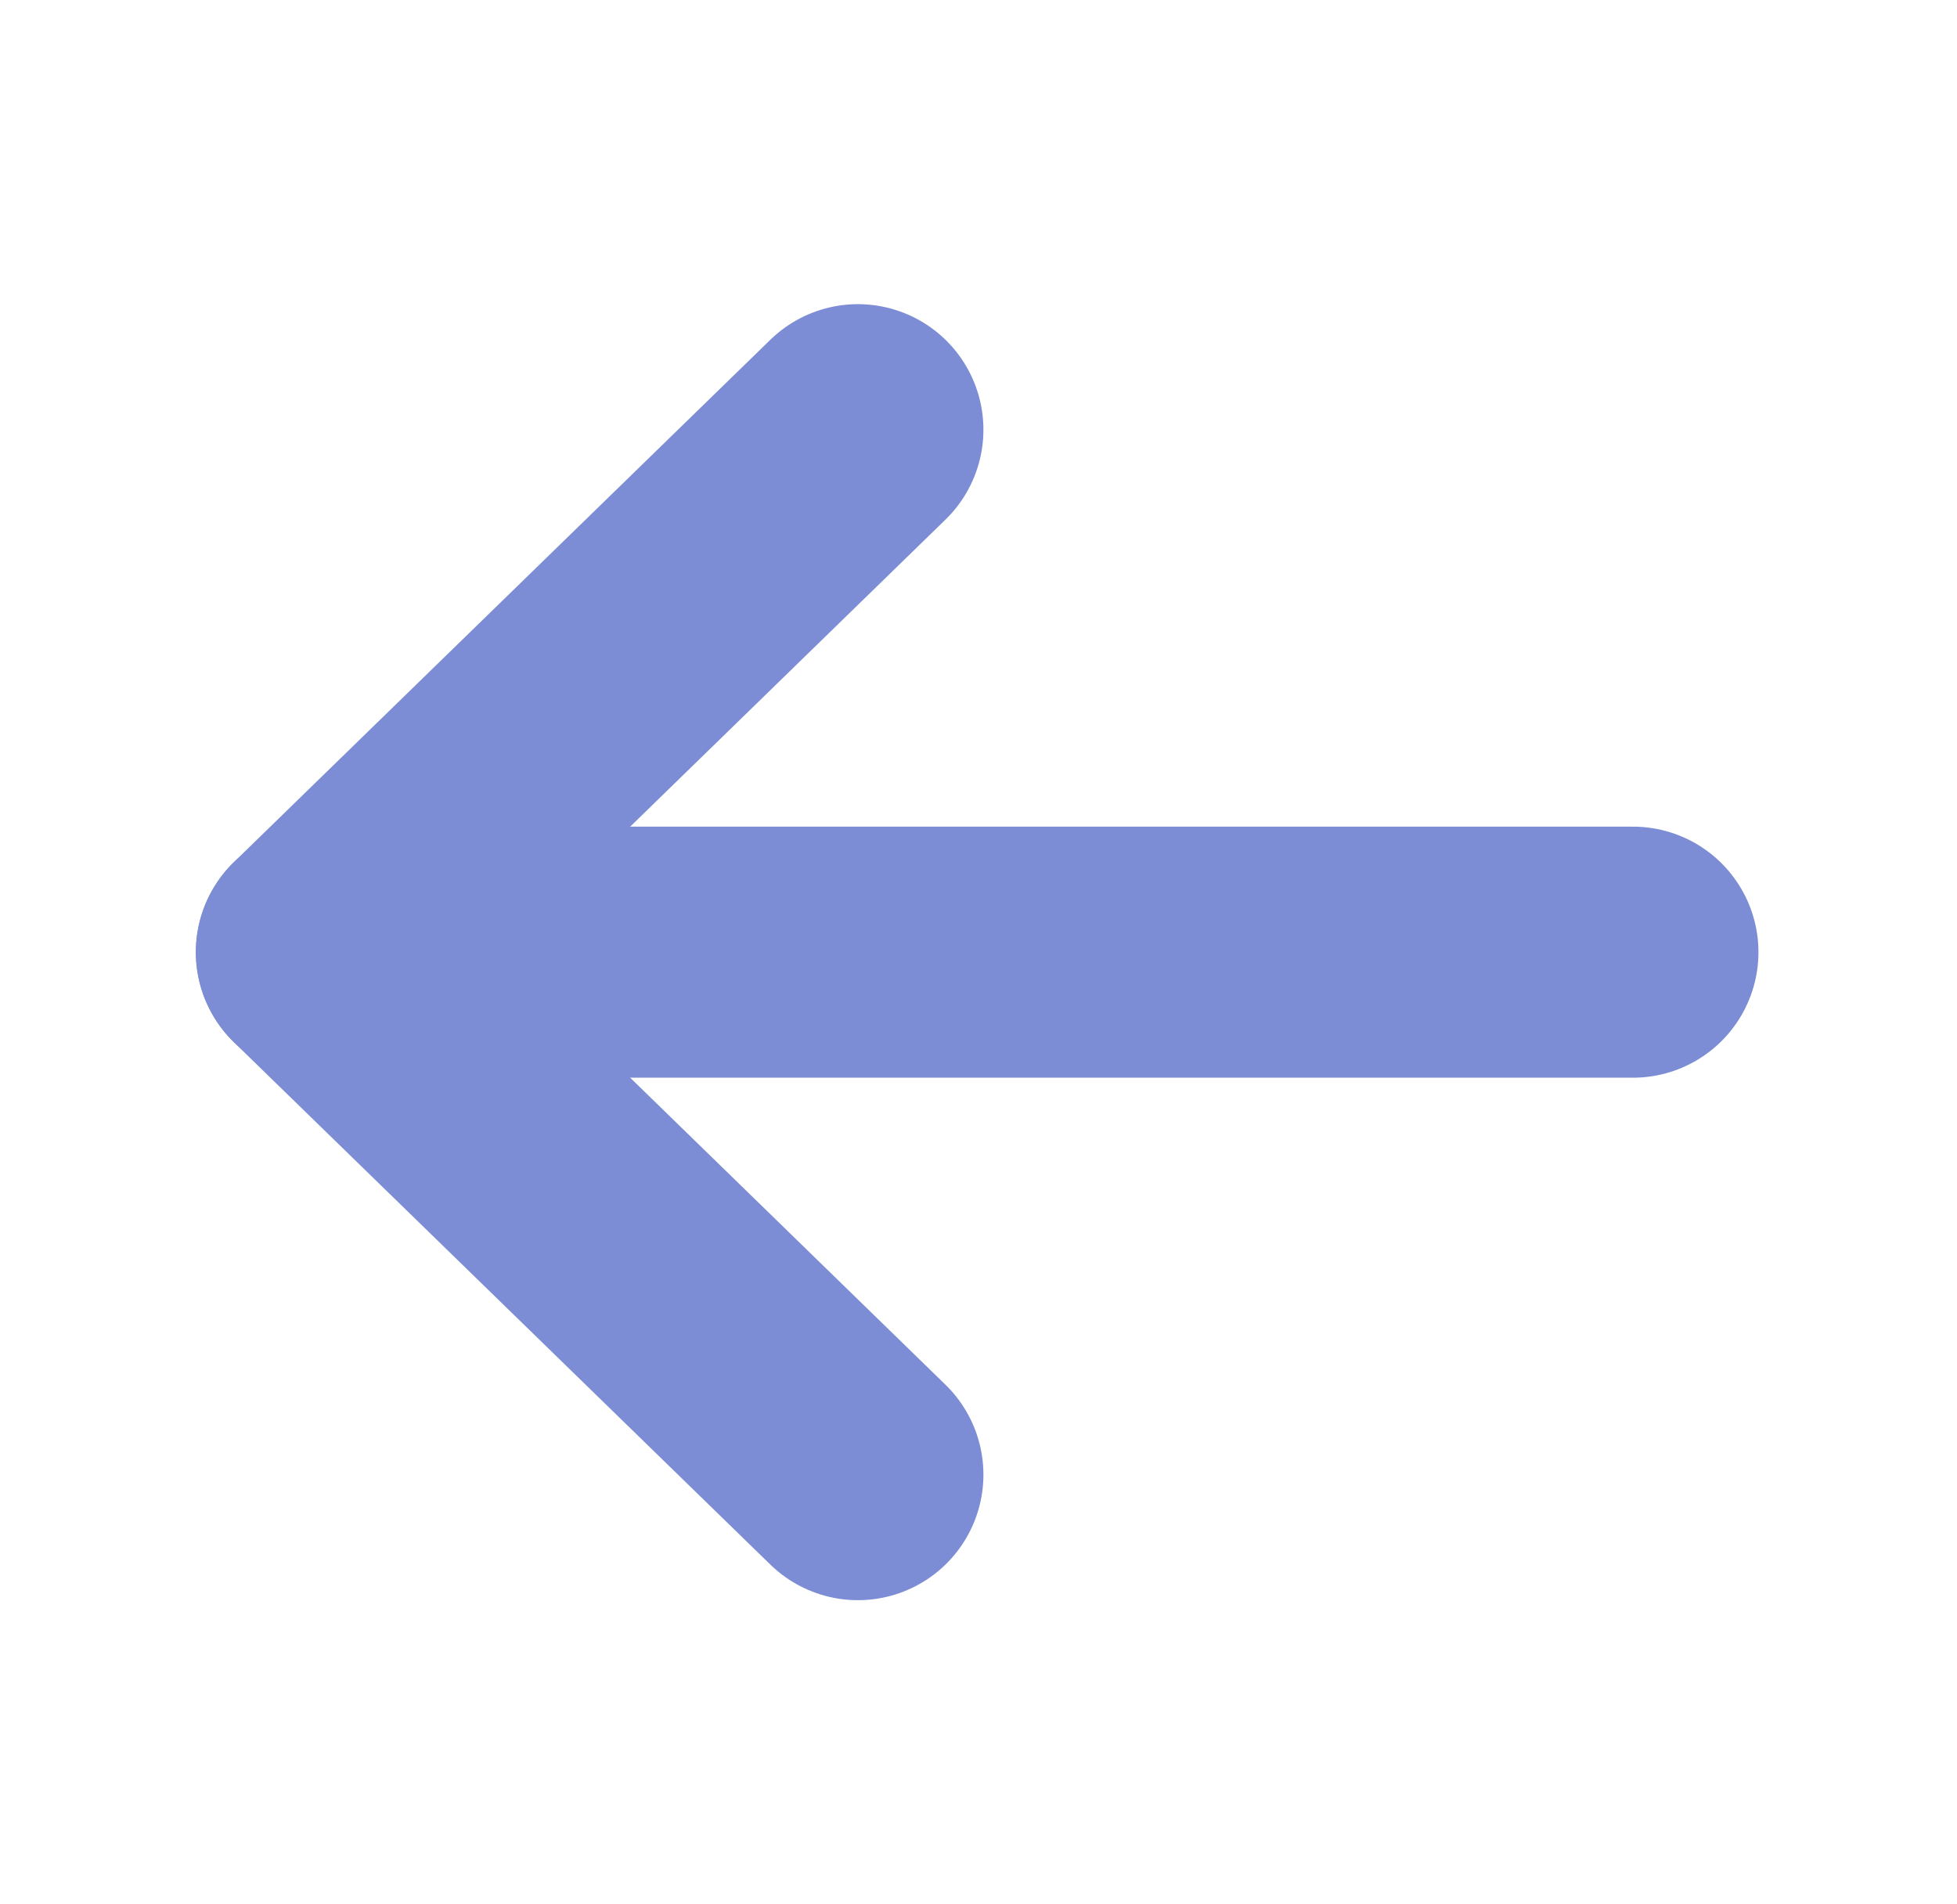 <svg width="37" height="36" viewBox="0 0 37 36" fill="none" xmlns="http://www.w3.org/2000/svg">
<path d="M30.873 18L6.076 18" stroke="#7C8DD5" stroke-width="4.746" stroke-linecap="round" stroke-linejoin="round"/>
<path d="M16.22 27.877L6.076 18L16.22 8.123" stroke="#7C8DD5" stroke-width="4.746" stroke-linecap="round" stroke-linejoin="round"/>
</svg>
